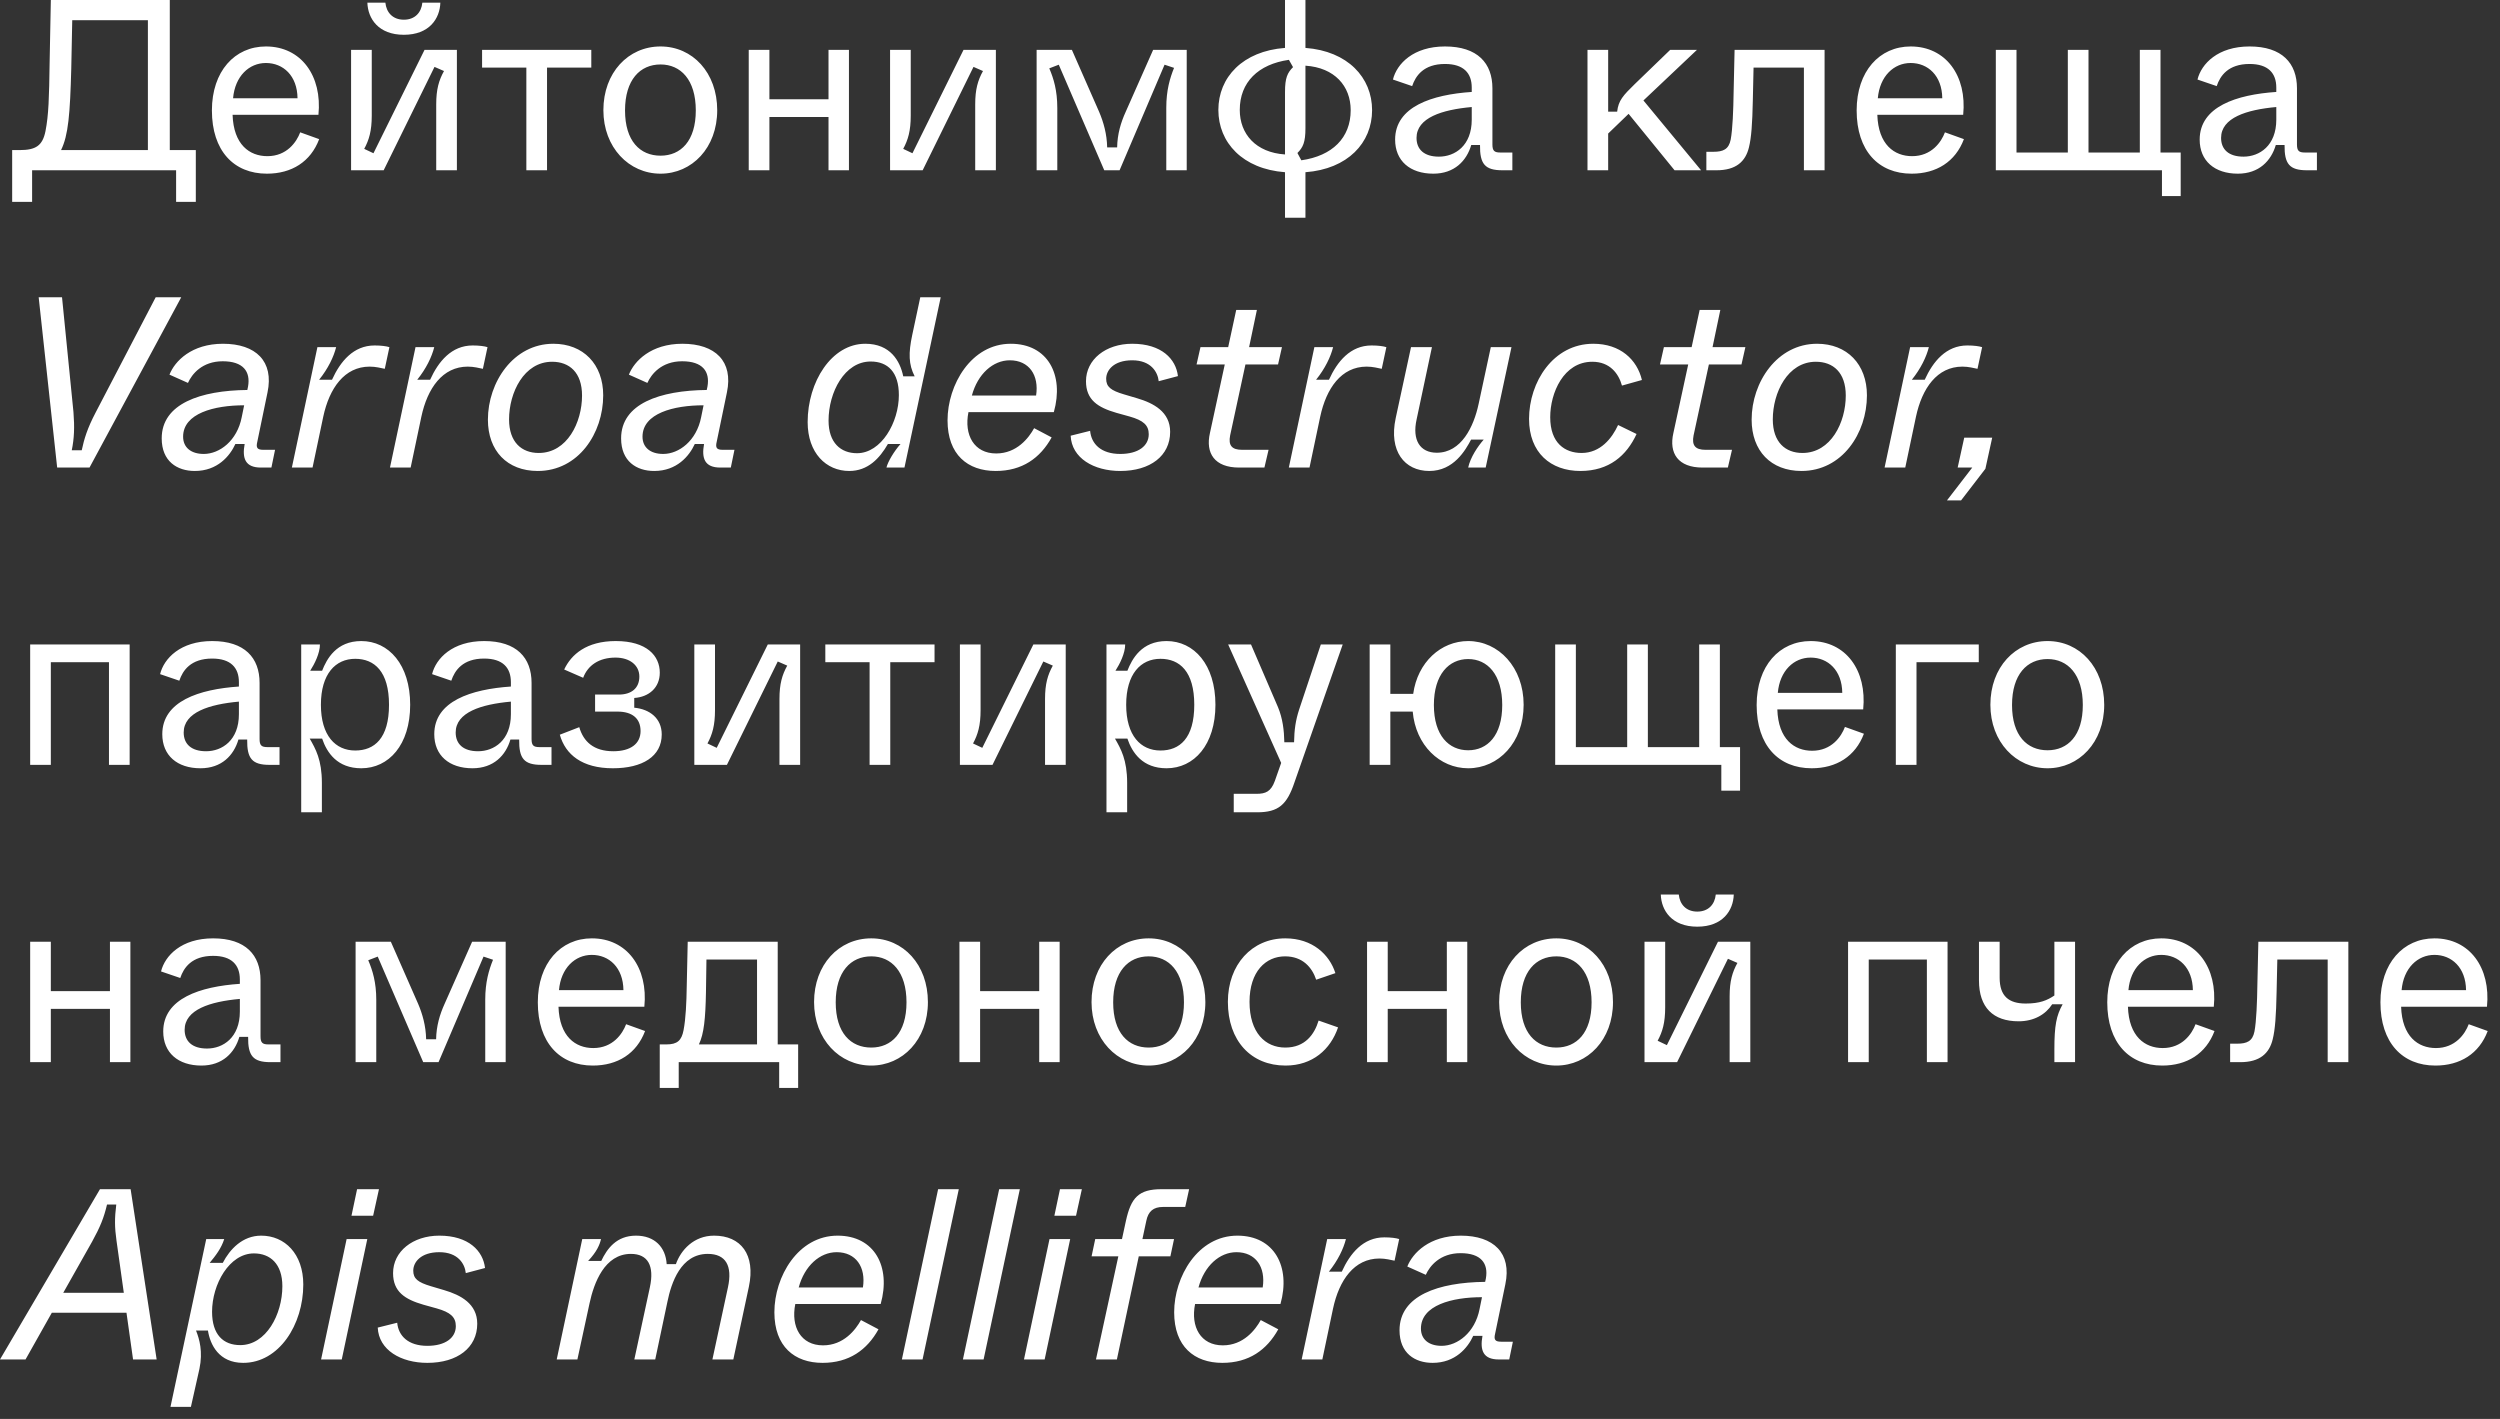 <?xml version="1.0" encoding="UTF-8"?> <svg xmlns="http://www.w3.org/2000/svg" width="185" height="105" viewBox="0 0 185 105" fill="none"><rect x="0" y="0" width="185" height="105" fill="#333333" stroke="none"/><path d="M0.9 14.94V11.106H1.458C2.646 11.106 3.15 10.782 3.366 9.702C3.6 8.514 3.636 7.2 3.672 4.644L3.762 9.67979e-05H12.564V11.106H14.49V14.94H13.032V12.6H2.376V14.94H0.9ZM4.518 11.106H10.944V1.494H5.346L5.274 5.058C5.184 8.442 5.058 10.008 4.518 11.106ZM19.749 12.852C17.301 12.852 15.681 11.16 15.681 8.172C15.681 5.274 17.373 3.438 19.677 3.438C22.287 3.438 23.853 5.616 23.565 8.496H17.211C17.283 10.71 18.471 11.556 19.785 11.556C21.225 11.556 21.945 10.512 22.215 9.792L23.619 10.296C22.989 11.97 21.585 12.852 19.749 12.852ZM22.017 7.272C21.999 5.598 20.955 4.662 19.677 4.662C18.435 4.662 17.391 5.634 17.247 7.272H22.017ZM25.98 12.6V3.69H27.51V8.55C27.51 9.684 27.312 10.35 26.952 11.016L27.636 11.34L31.416 3.69H33.81V12.6H32.28V7.722C32.28 6.606 32.478 5.94 32.856 5.256L32.154 4.95L28.392 12.6H25.98ZM29.886 2.574C27.996 2.574 27.222 1.368 27.186 0.198H28.518C28.59 0.918 29.058 1.458 29.886 1.458C30.714 1.458 31.182 0.918 31.254 0.198H32.586C32.55 1.368 31.776 2.574 29.886 2.574ZM38.95 12.6V5.004H35.674V3.69H43.756V5.004H40.48V12.6H38.95ZM48.88 12.852C46.539 12.852 44.65 10.908 44.65 8.154C44.65 5.382 46.486 3.438 48.88 3.438C51.255 3.438 53.074 5.382 53.074 8.154C53.074 10.944 51.202 12.852 48.88 12.852ZM48.88 11.52C50.373 11.52 51.489 10.44 51.489 8.172C51.489 5.904 50.373 4.77 48.88 4.77C47.367 4.77 46.252 5.904 46.252 8.172C46.252 10.44 47.367 11.52 48.88 11.52ZM55.406 12.6V3.69H56.936V7.344H61.31V3.69H62.822V12.6H61.31V8.658H56.936V12.6H55.406ZM65.865 12.6V3.69H67.395V8.55C67.395 9.684 67.197 10.35 66.837 11.016L67.521 11.34L71.301 3.69H73.695V12.6H72.165V7.722C72.165 6.606 72.363 5.94 72.741 5.256L72.039 4.95L68.277 12.6H65.865ZM76.71 12.6V3.69H79.32L81.337 8.28C81.66 9.036 81.912 9.918 81.93 10.908H82.668C82.686 9.918 82.939 9.072 83.299 8.28L85.332 3.69H87.817V12.6H86.305V7.974C86.305 6.678 86.575 5.778 86.88 5.022L86.178 4.788L82.849 12.6H81.715L78.349 4.788L77.647 5.058C77.971 5.814 78.24 6.696 78.24 7.992V12.6H76.71ZM95.091 12.744C91.959 12.51 90.159 10.548 90.159 8.136C90.159 5.724 91.959 3.78 95.091 3.546V9.67979e-05H96.603V3.546C99.735 3.78 101.535 5.742 101.535 8.154C101.535 10.566 99.735 12.51 96.603 12.744V16.11H95.091V12.744ZM95.091 6.804C95.091 5.76 95.271 5.382 95.685 4.968L95.379 4.428C93.111 4.752 91.743 6.084 91.743 8.136C91.743 9.918 92.931 11.286 95.091 11.43V6.804ZM96.603 9.486C96.603 10.53 96.423 10.908 96.009 11.322L96.297 11.862C98.583 11.538 99.951 10.206 99.951 8.154C99.951 6.372 98.763 5.004 96.603 4.86V9.486ZM108.909 6.48C108.909 5.418 108.315 4.734 106.929 4.734C105.345 4.734 104.751 5.616 104.499 6.372L103.077 5.886C103.365 4.716 104.589 3.438 106.929 3.438C109.341 3.438 110.439 4.68 110.439 6.534V10.692C110.439 11.16 110.583 11.286 111.015 11.286H111.915V12.6H111.177C109.881 12.6 109.503 12.132 109.521 10.728H108.873C108.531 11.898 107.631 12.852 106.065 12.852C104.337 12.852 103.239 11.898 103.239 10.332C103.239 7.884 105.975 7.002 108.909 6.804V6.48ZM104.823 10.206C104.823 11.052 105.381 11.592 106.479 11.592C107.667 11.592 108.909 10.782 108.909 8.856V7.92C106.713 8.118 104.823 8.712 104.823 10.206ZM117.474 12.6V3.69H119.004V8.262H119.67C119.76 7.434 120.12 7.056 120.966 6.228L123.594 3.69H125.574L121.614 7.434L125.88 12.6H123.918L120.516 8.424L119.004 9.882V12.6H117.474ZM126.271 12.6V11.232H126.793C127.513 11.232 127.927 11.052 128.071 10.332C128.215 9.576 128.269 8.118 128.287 6.858L128.359 3.69H135.019V12.6H133.489V5.004H129.763L129.709 7.434C129.673 9.162 129.601 10.188 129.421 10.908C129.169 11.952 128.467 12.6 127.027 12.6H126.271ZM141.46 12.852C139.012 12.852 137.392 11.16 137.392 8.172C137.392 5.274 139.084 3.438 141.388 3.438C143.998 3.438 145.564 5.616 145.276 8.496H138.922C138.994 10.71 140.182 11.556 141.496 11.556C142.936 11.556 143.656 10.512 143.926 9.792L145.33 10.296C144.7 11.97 143.296 12.852 141.46 12.852ZM143.728 7.272C143.71 5.598 142.666 4.662 141.388 4.662C140.146 4.662 139.102 5.634 138.958 7.272H143.728ZM147.691 12.6V3.69H149.221V11.286H153.019V3.69H154.549V11.286H158.347V3.69H159.877V11.286H161.371V14.508H159.985V12.6H147.691ZM168.446 6.48C168.446 5.418 167.852 4.734 166.466 4.734C164.882 4.734 164.288 5.616 164.036 6.372L162.614 5.886C162.902 4.716 164.126 3.438 166.466 3.438C168.878 3.438 169.976 4.68 169.976 6.534V10.692C169.976 11.16 170.12 11.286 170.552 11.286H171.452V12.6H170.714C169.418 12.6 169.04 12.132 169.058 10.728H168.41C168.068 11.898 167.168 12.852 165.602 12.852C163.874 12.852 162.776 11.898 162.776 10.332C162.776 7.884 165.512 7.002 168.446 6.804V6.48ZM164.36 10.206C164.36 11.052 164.918 11.592 166.016 11.592C167.204 11.592 168.446 10.782 168.446 8.856V7.92C166.25 8.118 164.36 8.712 164.36 10.206ZM4.23 34.6L2.862 22H4.59L5.436 30.496C5.526 31.612 5.49 32.458 5.31 33.322H6.048C6.228 32.476 6.462 31.702 7.074 30.532L11.52 22H13.41L6.624 34.6H4.23ZM18.355 28.606C18.553 27.49 17.995 26.734 16.483 26.734C14.954 26.734 14.197 27.688 13.909 28.336L12.541 27.724C12.938 26.716 14.18 25.438 16.502 25.438C18.931 25.438 20.282 26.734 19.796 29.038L19.04 32.692C18.931 33.142 19.04 33.286 19.489 33.286H20.354L20.084 34.6H19.309C18.157 34.6 17.905 33.934 18.104 32.854H17.419C17.006 33.754 16.087 34.852 14.414 34.852C13.1 34.852 11.966 34.132 11.966 32.44C11.966 29.866 14.845 28.894 18.302 28.858L18.355 28.606ZM13.55 32.314C13.55 33.106 14.126 33.592 15.079 33.592C16.25 33.592 17.546 32.62 17.887 30.874L18.067 29.992C15.854 29.992 13.55 30.586 13.55 32.314ZM21.598 34.6L23.488 25.69H24.874C24.694 26.41 24.28 27.274 23.614 28.102H24.568C25.18 26.752 26.152 25.564 27.718 25.564C28.204 25.564 28.6 25.618 28.816 25.69L28.474 27.292C28.204 27.238 27.808 27.13 27.358 27.13C25.486 27.13 24.37 28.732 23.92 30.838L23.128 34.6H21.598ZM28.858 34.6L30.748 25.69H32.134C31.954 26.41 31.54 27.274 30.874 28.102H31.828C32.44 26.752 33.412 25.564 34.978 25.564C35.464 25.564 35.86 25.618 36.076 25.69L35.734 27.292C35.464 27.238 35.068 27.13 34.618 27.13C32.746 27.13 31.63 28.732 31.18 30.838L30.388 34.6H28.858ZM39.795 34.852C37.527 34.852 36.105 33.358 36.105 31.054C36.105 28.282 37.995 25.438 40.947 25.438C43.161 25.438 44.637 26.95 44.637 29.254C44.637 32.062 42.801 34.852 39.795 34.852ZM39.867 33.52C41.973 33.52 43.071 31.252 43.071 29.272C43.071 27.562 42.135 26.77 40.857 26.77C38.769 26.77 37.671 29.056 37.671 31.036C37.671 32.728 38.607 33.52 39.867 33.52ZM52.352 28.606C52.55 27.49 51.992 26.734 50.48 26.734C48.95 26.734 48.194 27.688 47.906 28.336L46.538 27.724C46.934 26.716 48.176 25.438 50.498 25.438C52.928 25.438 54.278 26.734 53.792 29.038L53.036 32.692C52.928 33.142 53.036 33.286 53.486 33.286H54.35L54.08 34.6H53.306C52.154 34.6 51.902 33.934 52.1 32.854H51.416C51.002 33.754 50.084 34.852 48.41 34.852C47.096 34.852 45.962 34.132 45.962 32.44C45.962 29.866 48.842 28.894 52.298 28.858L52.352 28.606ZM47.546 32.314C47.546 33.106 48.122 33.592 49.076 33.592C50.246 33.592 51.542 32.62 51.884 30.874L52.064 29.992C49.85 29.992 47.546 30.586 47.546 32.314ZM62.843 34.852C61.133 34.852 59.766 33.52 59.766 31.234C59.766 28.264 61.529 25.438 64.031 25.438C65.885 25.438 66.606 26.716 66.84 27.85H67.686C67.236 26.968 67.218 26.14 67.505 24.79L68.1 22H69.612L66.93 34.6H65.597C65.706 34.15 66.174 33.376 66.641 32.854H65.706C65.094 33.916 64.23 34.852 62.843 34.852ZM63.419 33.538C65.219 33.538 66.516 31.252 66.516 29.236C66.516 27.544 65.706 26.752 64.427 26.752C62.502 26.752 61.313 29.02 61.313 31.126C61.313 32.764 62.214 33.538 63.419 33.538ZM73.682 34.852C71.612 34.852 70.118 33.646 70.118 31.108C70.118 28.48 71.864 25.438 74.798 25.438C77.534 25.438 78.758 27.742 77.984 30.496H71.666C71.324 32.188 72.08 33.556 73.718 33.556C75.248 33.556 76.13 32.404 76.526 31.684L77.822 32.368C76.976 33.898 75.644 34.852 73.682 34.852ZM76.67 29.272C76.904 27.76 76.148 26.662 74.726 26.662C73.484 26.662 72.35 27.67 71.918 29.272H76.67ZM82.901 34.852C80.939 34.852 79.301 33.898 79.229 32.242L80.669 31.882C80.759 32.854 81.479 33.592 82.901 33.592C84.233 33.592 85.007 32.998 85.007 32.134C85.007 31.468 84.611 31.108 83.585 30.82L82.613 30.55C81.245 30.154 80.363 29.596 80.363 28.21C80.363 26.608 81.821 25.438 83.783 25.438C85.961 25.438 87.023 26.572 87.167 27.832L85.745 28.21C85.673 27.526 85.169 26.662 83.783 26.662C82.415 26.662 81.857 27.4 81.857 28.03C81.857 28.624 82.199 28.894 83.171 29.182L84.143 29.47C85.367 29.83 86.591 30.478 86.591 31.954C86.591 33.736 85.115 34.852 82.901 34.852ZM91.695 34.6C89.877 34.6 89.194 33.538 89.535 32.044L90.633 26.968H88.546L88.834 25.69H90.885L91.48 22.936H93.01L92.433 25.69H94.864L94.576 26.968H92.163L91.029 32.224C90.885 32.962 91.156 33.286 91.912 33.286H93.874L93.567 34.6H91.695ZM95.373 34.6L97.263 25.69H98.649C98.469 26.41 98.055 27.274 97.389 28.102H98.343C98.955 26.752 99.927 25.564 101.493 25.564C101.979 25.564 102.375 25.618 102.591 25.69L102.249 27.292C101.979 27.238 101.583 27.13 101.133 27.13C99.261 27.13 98.145 28.732 97.695 30.838L96.903 34.6H95.373ZM105.765 34.852C103.929 34.852 102.759 33.376 103.281 30.946L104.415 25.69H105.963L104.829 31.036C104.487 32.566 105.081 33.502 106.323 33.502C108.141 33.502 109.059 31.576 109.419 29.884L110.319 25.69H111.849L109.941 34.6H108.645C108.807 33.844 109.365 33.016 109.797 32.53H108.861C108.447 33.304 107.583 34.852 105.765 34.852ZM116.948 34.852C114.752 34.852 113.15 33.502 113.15 31C113.15 28.282 114.932 25.438 117.902 25.438C119.9 25.438 121.142 26.608 121.502 28.12L120.026 28.534C119.774 27.634 119.126 26.77 117.83 26.77C115.706 26.77 114.716 29.074 114.716 30.874C114.716 32.8 115.814 33.52 117.038 33.52C118.424 33.52 119.288 32.44 119.738 31.45L121.106 32.116C120.368 33.718 119.072 34.852 116.948 34.852ZM125.99 34.6C124.172 34.6 123.488 33.538 123.83 32.044L124.928 26.968H122.84L123.128 25.69H125.18L125.774 22.936H127.304L126.728 25.69H129.158L128.87 26.968H126.458L125.324 32.224C125.18 32.962 125.45 33.286 126.206 33.286H128.168L127.862 34.6H125.99ZM133.311 34.852C131.043 34.852 129.621 33.358 129.621 31.054C129.621 28.282 131.511 25.438 134.463 25.438C136.677 25.438 138.153 26.95 138.153 29.254C138.153 32.062 136.317 34.852 133.311 34.852ZM133.383 33.52C135.489 33.52 136.587 31.252 136.587 29.272C136.587 27.562 135.651 26.77 134.373 26.77C132.285 26.77 131.187 29.056 131.187 31.036C131.187 32.728 132.123 33.52 133.383 33.52ZM139.459 34.6L141.349 25.69H142.735C142.555 26.41 142.141 27.274 141.475 28.102H142.429C143.041 26.752 144.013 25.564 145.579 25.564C146.065 25.564 146.461 25.618 146.677 25.69L146.335 27.292C146.065 27.238 145.669 27.13 145.219 27.13C143.347 27.13 142.231 28.732 141.781 30.838L140.989 34.6H139.459ZM144.075 37.03L145.947 34.6H144.867L145.353 32.386H147.423L146.919 34.69L145.119 37.03H144.075ZM2.232 56.6V47.69H9.594V56.6H8.064V49.004H3.762V56.6H2.232ZM17.679 50.48C17.679 49.418 17.085 48.734 15.699 48.734C14.115 48.734 13.521 49.616 13.269 50.372L11.847 49.886C12.135 48.716 13.359 47.438 15.699 47.438C18.111 47.438 19.209 48.68 19.209 50.534V54.692C19.209 55.16 19.353 55.286 19.785 55.286H20.685V56.6H19.947C18.651 56.6 18.273 56.132 18.291 54.728H17.643C17.301 55.898 16.401 56.852 14.835 56.852C13.107 56.852 12.009 55.898 12.009 54.332C12.009 51.884 14.745 51.002 17.679 50.804V50.48ZM13.593 54.206C13.593 55.052 14.151 55.592 15.249 55.592C16.437 55.592 17.679 54.782 17.679 52.856V51.92C15.483 52.118 13.593 52.712 13.593 54.206ZM22.289 60.11V47.69H23.675C23.675 48.338 23.279 49.13 22.955 49.634H23.837C24.179 48.77 24.881 47.438 26.735 47.438C28.769 47.438 30.353 49.184 30.353 52.154C30.353 55.124 28.769 56.852 26.735 56.852C24.971 56.852 24.197 55.718 23.837 54.656H22.919C23.351 55.412 23.819 56.222 23.819 57.932V60.11H22.289ZM26.285 55.538C27.707 55.538 28.787 54.638 28.787 52.154C28.787 49.688 27.707 48.752 26.285 48.752C24.827 48.752 23.747 49.868 23.747 52.154C23.747 54.44 24.827 55.538 26.285 55.538ZM37.806 50.48C37.806 49.418 37.212 48.734 35.826 48.734C34.242 48.734 33.648 49.616 33.396 50.372L31.974 49.886C32.262 48.716 33.486 47.438 35.826 47.438C38.238 47.438 39.336 48.68 39.336 50.534V54.692C39.336 55.16 39.48 55.286 39.912 55.286H40.812V56.6H40.074C38.778 56.6 38.4 56.132 38.418 54.728H37.77C37.428 55.898 36.528 56.852 34.962 56.852C33.234 56.852 32.136 55.898 32.136 54.332C32.136 51.884 34.872 51.002 37.806 50.804V50.48ZM33.72 54.206C33.72 55.052 34.278 55.592 35.376 55.592C36.564 55.592 37.806 54.782 37.806 52.856V51.92C35.61 52.118 33.72 52.712 33.72 54.206ZM45.35 56.852C43.082 56.852 41.84 55.844 41.426 54.368L42.866 53.81C43.172 54.872 43.928 55.592 45.386 55.592C46.664 55.592 47.402 55.034 47.402 54.098C47.402 53.18 46.808 52.658 45.692 52.658H44.036V51.398H45.8C46.718 51.398 47.312 50.93 47.312 50.066C47.312 49.22 46.592 48.662 45.548 48.662C44.324 48.662 43.496 49.238 43.154 50.156L41.75 49.544C42.272 48.428 43.406 47.438 45.566 47.438C47.87 47.438 48.824 48.536 48.824 49.778C48.824 50.894 48.014 51.578 46.934 51.65V52.37C48.086 52.478 48.968 53.162 48.968 54.35C48.968 55.97 47.546 56.852 45.35 56.852ZM51.38 56.6V47.69H52.91V52.55C52.91 53.684 52.712 54.35 52.352 55.016L53.036 55.34L56.816 47.69H59.21V56.6H57.68V51.722C57.68 50.606 57.878 49.94 58.256 49.256L57.554 48.95L53.792 56.6H51.38ZM64.35 56.6V49.004H61.074V47.69H69.156V49.004H65.88V56.6H64.35ZM71.033 56.6V47.69H72.563V52.55C72.563 53.684 72.365 54.35 72.005 55.016L72.689 55.34L76.469 47.69H78.863V56.6H77.333V51.722C77.333 50.606 77.531 49.94 77.909 49.256L77.207 48.95L73.445 56.6H71.033ZM81.879 60.11V47.69H83.264C83.264 48.338 82.868 49.13 82.544 49.634H83.427C83.769 48.77 84.471 47.438 86.325 47.438C88.359 47.438 89.942 49.184 89.942 52.154C89.942 55.124 88.359 56.852 86.325 56.852C84.561 56.852 83.787 55.718 83.427 54.656H82.508C82.941 55.412 83.409 56.222 83.409 57.932V60.11H81.879ZM85.874 55.538C87.296 55.538 88.376 54.638 88.376 52.154C88.376 49.688 87.296 48.752 85.874 48.752C84.416 48.752 83.337 49.868 83.337 52.154C83.337 54.44 84.416 55.538 85.874 55.538ZM91.297 60.11V58.742H92.989C93.655 58.742 94.051 58.58 94.339 57.788L94.807 56.456L90.883 47.69H92.575L94.573 52.334C94.915 53.162 95.023 54.026 95.041 54.926H95.761C95.779 54.008 95.869 53.324 96.139 52.496L97.741 47.69H99.361L95.797 57.878C95.239 59.552 94.609 60.11 93.025 60.11H91.297ZM101.355 56.6V47.69H102.885V51.344H104.577C104.901 49.004 106.629 47.438 108.645 47.438C110.895 47.438 112.749 49.382 112.749 52.154C112.749 54.944 110.895 56.852 108.645 56.852C106.539 56.852 104.757 55.142 104.541 52.658H102.885V56.6H101.355ZM108.645 55.52C110.067 55.52 111.165 54.44 111.165 52.172C111.165 49.904 110.067 48.77 108.645 48.77C107.223 48.77 106.107 49.904 106.107 52.172C106.107 54.44 107.223 55.52 108.645 55.52ZM115.084 56.6V47.69H116.614V55.286H120.412V47.69H121.942V55.286H125.74V47.69H127.27V55.286H128.764V58.508H127.378V56.6H115.084ZM134.06 56.852C131.612 56.852 129.992 55.16 129.992 52.172C129.992 49.274 131.684 47.438 133.988 47.438C136.598 47.438 138.164 49.616 137.876 52.496H131.522C131.594 54.71 132.782 55.556 134.096 55.556C135.536 55.556 136.256 54.512 136.526 53.792L137.93 54.296C137.3 55.97 135.896 56.852 134.06 56.852ZM136.328 51.272C136.31 49.598 135.266 48.662 133.988 48.662C132.746 48.662 131.702 49.634 131.558 51.272H136.328ZM140.291 56.6V47.69H146.429V49.004H141.821V56.6H140.291ZM151.518 56.852C149.178 56.852 147.288 54.908 147.288 52.154C147.288 49.382 149.124 47.438 151.518 47.438C153.894 47.438 155.712 49.382 155.712 52.154C155.712 54.944 153.84 56.852 151.518 56.852ZM151.518 55.52C153.012 55.52 154.128 54.44 154.128 52.172C154.128 49.904 153.012 48.77 151.518 48.77C150.006 48.77 148.89 49.904 148.89 52.172C148.89 54.44 150.006 55.52 151.518 55.52ZM2.232 78.6V69.69H3.762V73.344H8.136V69.69H9.648V78.6H8.136V74.658H3.762V78.6H2.232ZM17.749 72.48C17.749 71.418 17.155 70.734 15.769 70.734C14.185 70.734 13.591 71.616 13.339 72.372L11.917 71.886C12.205 70.716 13.429 69.438 15.769 69.438C18.181 69.438 19.279 70.68 19.279 72.534V76.692C19.279 77.16 19.423 77.286 19.855 77.286H20.755V78.6H20.017C18.721 78.6 18.343 78.132 18.361 76.728H17.713C17.371 77.898 16.471 78.852 14.905 78.852C13.177 78.852 12.079 77.898 12.079 76.332C12.079 73.884 14.815 73.002 17.749 72.804V72.48ZM13.663 76.206C13.663 77.052 14.221 77.592 15.319 77.592C16.507 77.592 17.749 76.782 17.749 74.856V73.92C15.553 74.118 13.663 74.712 13.663 76.206ZM26.314 78.6V69.69H28.924L30.94 74.28C31.264 75.036 31.516 75.918 31.534 76.908H32.272C32.29 75.918 32.542 75.072 32.902 74.28L34.936 69.69H37.42V78.6H35.908V73.974C35.908 72.678 36.178 71.778 36.484 71.022L35.782 70.788L32.452 78.6H31.318L27.952 70.788L27.25 71.058C27.574 71.814 27.844 72.696 27.844 73.992V78.6H26.314ZM43.866 78.852C41.418 78.852 39.798 77.16 39.798 74.172C39.798 71.274 41.49 69.438 43.794 69.438C46.404 69.438 47.97 71.616 47.682 74.496H41.328C41.4 76.71 42.588 77.556 43.902 77.556C45.342 77.556 46.062 76.512 46.332 75.792L47.736 76.296C47.106 77.97 45.702 78.852 43.866 78.852ZM46.134 73.272C46.116 71.598 45.072 70.662 43.794 70.662C42.552 70.662 41.508 71.634 41.364 73.272H46.134ZM48.821 80.508V77.286H49.325C50.117 77.286 50.441 76.998 50.585 76.224C50.747 75.378 50.801 74.19 50.819 72.966L50.891 69.69H57.551V77.286H59.063V80.508H57.659V78.6H50.225V80.508H48.821ZM51.719 77.286H56.021V71.004H52.277L52.241 73.434C52.205 75.36 52.097 76.494 51.719 77.286ZM64.471 78.852C62.131 78.852 60.241 76.908 60.241 74.154C60.241 71.382 62.077 69.438 64.471 69.438C66.847 69.438 68.665 71.382 68.665 74.154C68.665 76.944 66.793 78.852 64.471 78.852ZM64.471 77.52C65.965 77.52 67.081 76.44 67.081 74.172C67.081 71.904 65.965 70.77 64.471 70.77C62.959 70.77 61.843 71.904 61.843 74.172C61.843 76.44 62.959 77.52 64.471 77.52ZM70.998 78.6V69.69H72.528V73.344H76.902V69.69H78.414V78.6H76.902V74.658H72.528V78.6H70.998ZM85.003 78.852C82.663 78.852 80.773 76.908 80.773 74.154C80.773 71.382 82.609 69.438 85.003 69.438C87.379 69.438 89.197 71.382 89.197 74.154C89.197 76.944 87.325 78.852 85.003 78.852ZM85.003 77.52C86.497 77.52 87.613 76.44 87.613 74.172C87.613 71.904 86.497 70.77 85.003 70.77C83.491 70.77 82.375 71.904 82.375 74.172C82.375 76.44 83.491 77.52 85.003 77.52ZM95.129 78.852C92.573 78.852 90.863 77.016 90.863 74.136C90.863 71.382 92.645 69.438 95.111 69.438C97.127 69.438 98.387 70.644 98.819 72.012L97.397 72.498C97.091 71.58 96.389 70.77 95.093 70.77C93.671 70.77 92.465 71.886 92.465 74.136C92.465 76.422 93.635 77.52 95.111 77.52C96.587 77.52 97.271 76.53 97.577 75.522L99.017 76.026C98.459 77.664 97.127 78.852 95.129 78.852ZM101.162 78.6V69.69H102.692V73.344H107.066V69.69H108.578V78.6H107.066V74.658H102.692V78.6H101.162ZM115.167 78.852C112.827 78.852 110.937 76.908 110.937 74.154C110.937 71.382 112.773 69.438 115.167 69.438C117.543 69.438 119.361 71.382 119.361 74.154C119.361 76.944 117.489 78.852 115.167 78.852ZM115.167 77.52C116.661 77.52 117.777 76.44 117.777 74.172C117.777 71.904 116.661 70.77 115.167 70.77C113.655 70.77 112.539 71.904 112.539 74.172C112.539 76.44 113.655 77.52 115.167 77.52ZM121.693 78.6V69.69H123.223V74.55C123.223 75.684 123.025 76.35 122.665 77.016L123.349 77.34L127.129 69.69H129.523V78.6H127.993V73.722C127.993 72.606 128.191 71.94 128.569 71.256L127.867 70.95L124.105 78.6H121.693ZM125.599 68.574C123.709 68.574 122.935 67.368 122.899 66.198H124.231C124.303 66.918 124.771 67.458 125.599 67.458C126.427 67.458 126.895 66.918 126.967 66.198H128.299C128.263 67.368 127.489 68.574 125.599 68.574ZM136.757 78.6V69.69H144.119V78.6H142.589V71.004H138.287V78.6H136.757ZM149.378 75.576C147.488 75.576 146.444 74.55 146.444 72.552V69.69H147.974V72.354C147.974 73.722 148.658 74.262 149.9 74.262C150.944 74.262 151.484 74.028 152.024 73.668V69.69H153.554V78.6H152.024V77.664C152.024 75.882 152.168 75.162 152.636 74.316H151.862C151.376 75.072 150.512 75.576 149.378 75.576ZM160.005 78.852C157.557 78.852 155.937 77.16 155.937 74.172C155.937 71.274 157.629 69.438 159.933 69.438C162.543 69.438 164.109 71.616 163.821 74.496H157.467C157.539 76.71 158.727 77.556 160.041 77.556C161.481 77.556 162.201 76.512 162.471 75.792L163.875 76.296C163.245 77.97 161.841 78.852 160.005 78.852ZM162.273 73.272C162.255 71.598 161.211 70.662 159.933 70.662C158.691 70.662 157.647 71.634 157.503 73.272H162.273ZM165.03 78.6V77.232H165.552C166.272 77.232 166.686 77.052 166.83 76.332C166.974 75.576 167.028 74.118 167.046 72.858L167.118 69.69H173.778V78.6H172.248V71.004H168.522L168.468 73.434C168.432 75.162 168.36 76.188 168.18 76.908C167.928 77.952 167.226 78.6 165.786 78.6H165.03ZM180.22 78.852C177.772 78.852 176.152 77.16 176.152 74.172C176.152 71.274 177.844 69.438 180.148 69.438C182.758 69.438 184.324 71.616 184.036 74.496H177.682C177.754 76.71 178.942 77.556 180.256 77.556C181.696 77.556 182.416 76.512 182.686 75.792L184.09 76.296C183.46 77.97 182.056 78.852 180.22 78.852ZM182.488 73.272C182.47 71.598 181.426 70.662 180.148 70.662C178.906 70.662 177.862 71.634 177.718 73.272H182.488ZM-2.93478e-05 100.6L7.398 88H9.666L11.592 100.6H9.846L9.36 97.144H3.834L1.89 100.6H-2.93478e-05ZM4.68 95.668H9.162L8.622 91.816C8.478 90.808 8.478 90.142 8.604 89.134H7.92C7.686 90.124 7.416 90.79 6.822 91.87L4.68 95.668ZM12.615 104.11L15.261 91.69H16.593C16.377 92.374 15.963 92.914 15.513 93.454H16.485C17.007 92.446 17.943 91.438 19.329 91.438C21.075 91.438 22.443 92.788 22.443 95.056C22.443 98.026 20.643 100.852 17.997 100.852C16.197 100.852 15.549 99.502 15.387 98.458H14.505C14.757 99.088 15.027 100.024 14.757 101.302L14.127 104.11H12.615ZM17.781 99.538C19.689 99.538 20.895 97.27 20.895 95.182C20.895 93.526 19.995 92.752 18.789 92.752C16.971 92.752 15.693 95.038 15.693 97.072C15.693 98.764 16.521 99.538 17.781 99.538ZM23.76 100.6L25.65 91.69H27.18L25.29 100.6H23.76ZM26.01 89.962L26.424 88H28.044L27.612 89.962H26.01ZM31.625 100.852C29.663 100.852 28.026 99.898 27.953 98.242L29.393 97.882C29.483 98.854 30.203 99.592 31.625 99.592C32.958 99.592 33.731 98.998 33.731 98.134C33.731 97.468 33.336 97.108 32.309 96.82L31.337 96.55C29.97 96.154 29.087 95.596 29.087 94.21C29.087 92.608 30.546 91.438 32.508 91.438C34.685 91.438 35.748 92.572 35.892 93.832L34.469 94.21C34.398 93.526 33.894 92.662 32.508 92.662C31.14 92.662 30.581 93.4 30.581 94.03C30.581 94.624 30.924 94.894 31.895 95.182L32.867 95.47C34.092 95.83 35.316 96.478 35.316 97.954C35.316 99.736 33.84 100.852 31.625 100.852ZM41.197 100.6L43.087 91.69H44.474C44.383 92.104 44.167 92.626 43.52 93.31H44.492C44.923 92.41 45.608 91.438 47.066 91.438C48.452 91.438 49.261 92.302 49.334 93.544H50.017C50.377 92.518 51.331 91.438 52.843 91.438C54.824 91.438 55.922 92.842 55.417 95.218L54.266 100.6H52.718L53.87 95.254C54.212 93.67 53.708 92.788 52.376 92.788C50.377 92.788 49.675 94.93 49.388 96.334L48.487 100.6H46.94L48.092 95.254C48.434 93.67 47.947 92.788 46.688 92.788C44.743 92.788 43.952 94.93 43.627 96.442L42.727 100.6H41.197ZM60.868 100.852C58.798 100.852 57.304 99.646 57.304 97.108C57.304 94.48 59.05 91.438 61.984 91.438C64.72 91.438 65.944 93.742 65.17 96.496H58.852C58.51 98.188 59.266 99.556 60.904 99.556C62.434 99.556 63.316 98.404 63.712 97.684L65.008 98.368C64.162 99.898 62.83 100.852 60.868 100.852ZM63.856 95.272C64.09 93.76 63.334 92.662 61.912 92.662C60.67 92.662 59.536 93.67 59.104 95.272H63.856ZM66.739 100.6L69.421 88H70.951L68.269 100.6H66.739ZM71.256 100.6L73.938 88H75.468L72.786 100.6H71.256ZM75.774 100.6L77.664 91.69H79.194L77.304 100.6H75.774ZM78.024 89.962L78.438 88H80.058L79.626 89.962H78.024ZM82.649 100.6H81.101L82.757 92.968H80.777L81.047 91.69H83.027L83.315 90.358C83.693 88.63 84.251 88 85.961 88H87.995L87.707 89.314H86.069C85.349 89.314 84.971 89.638 84.827 90.34L84.539 91.69H86.879L86.609 92.968H84.269L82.649 100.6ZM90.452 100.852C88.382 100.852 86.888 99.646 86.888 97.108C86.888 94.48 88.634 91.438 91.568 91.438C94.304 91.438 95.528 93.742 94.754 96.496H88.436C88.094 98.188 88.85 99.556 90.488 99.556C92.018 99.556 92.9 98.404 93.296 97.684L94.592 98.368C93.746 99.898 92.414 100.852 90.452 100.852ZM93.44 95.272C93.674 93.76 92.918 92.662 91.496 92.662C90.254 92.662 89.12 93.67 88.688 95.272H93.44ZM96.323 100.6L98.213 91.69H99.599C99.418 92.41 99.004 93.274 98.338 94.102H99.293C99.904 92.752 100.876 91.564 102.442 91.564C102.928 91.564 103.324 91.618 103.54 91.69L103.198 93.292C102.928 93.238 102.532 93.13 102.082 93.13C100.21 93.13 99.094 94.732 98.644 96.838L97.853 100.6H96.323ZM109.955 94.606C110.153 93.49 109.595 92.734 108.083 92.734C106.553 92.734 105.797 93.688 105.509 94.336L104.141 93.724C104.537 92.716 105.779 91.438 108.101 91.438C110.531 91.438 111.881 92.734 111.395 95.038L110.639 98.692C110.531 99.142 110.639 99.286 111.089 99.286H111.953L111.683 100.6H110.909C109.757 100.6 109.505 99.934 109.703 98.854H109.019C108.605 99.754 107.687 100.852 106.013 100.852C104.699 100.852 103.565 100.132 103.565 98.44C103.565 95.866 106.445 94.894 109.901 94.858L109.955 94.606ZM105.149 98.314C105.149 99.106 105.725 99.592 106.679 99.592C107.849 99.592 109.145 98.62 109.487 96.874L109.667 95.992C107.453 95.992 105.149 96.586 105.149 98.314Z" fill="white"></path></svg> 